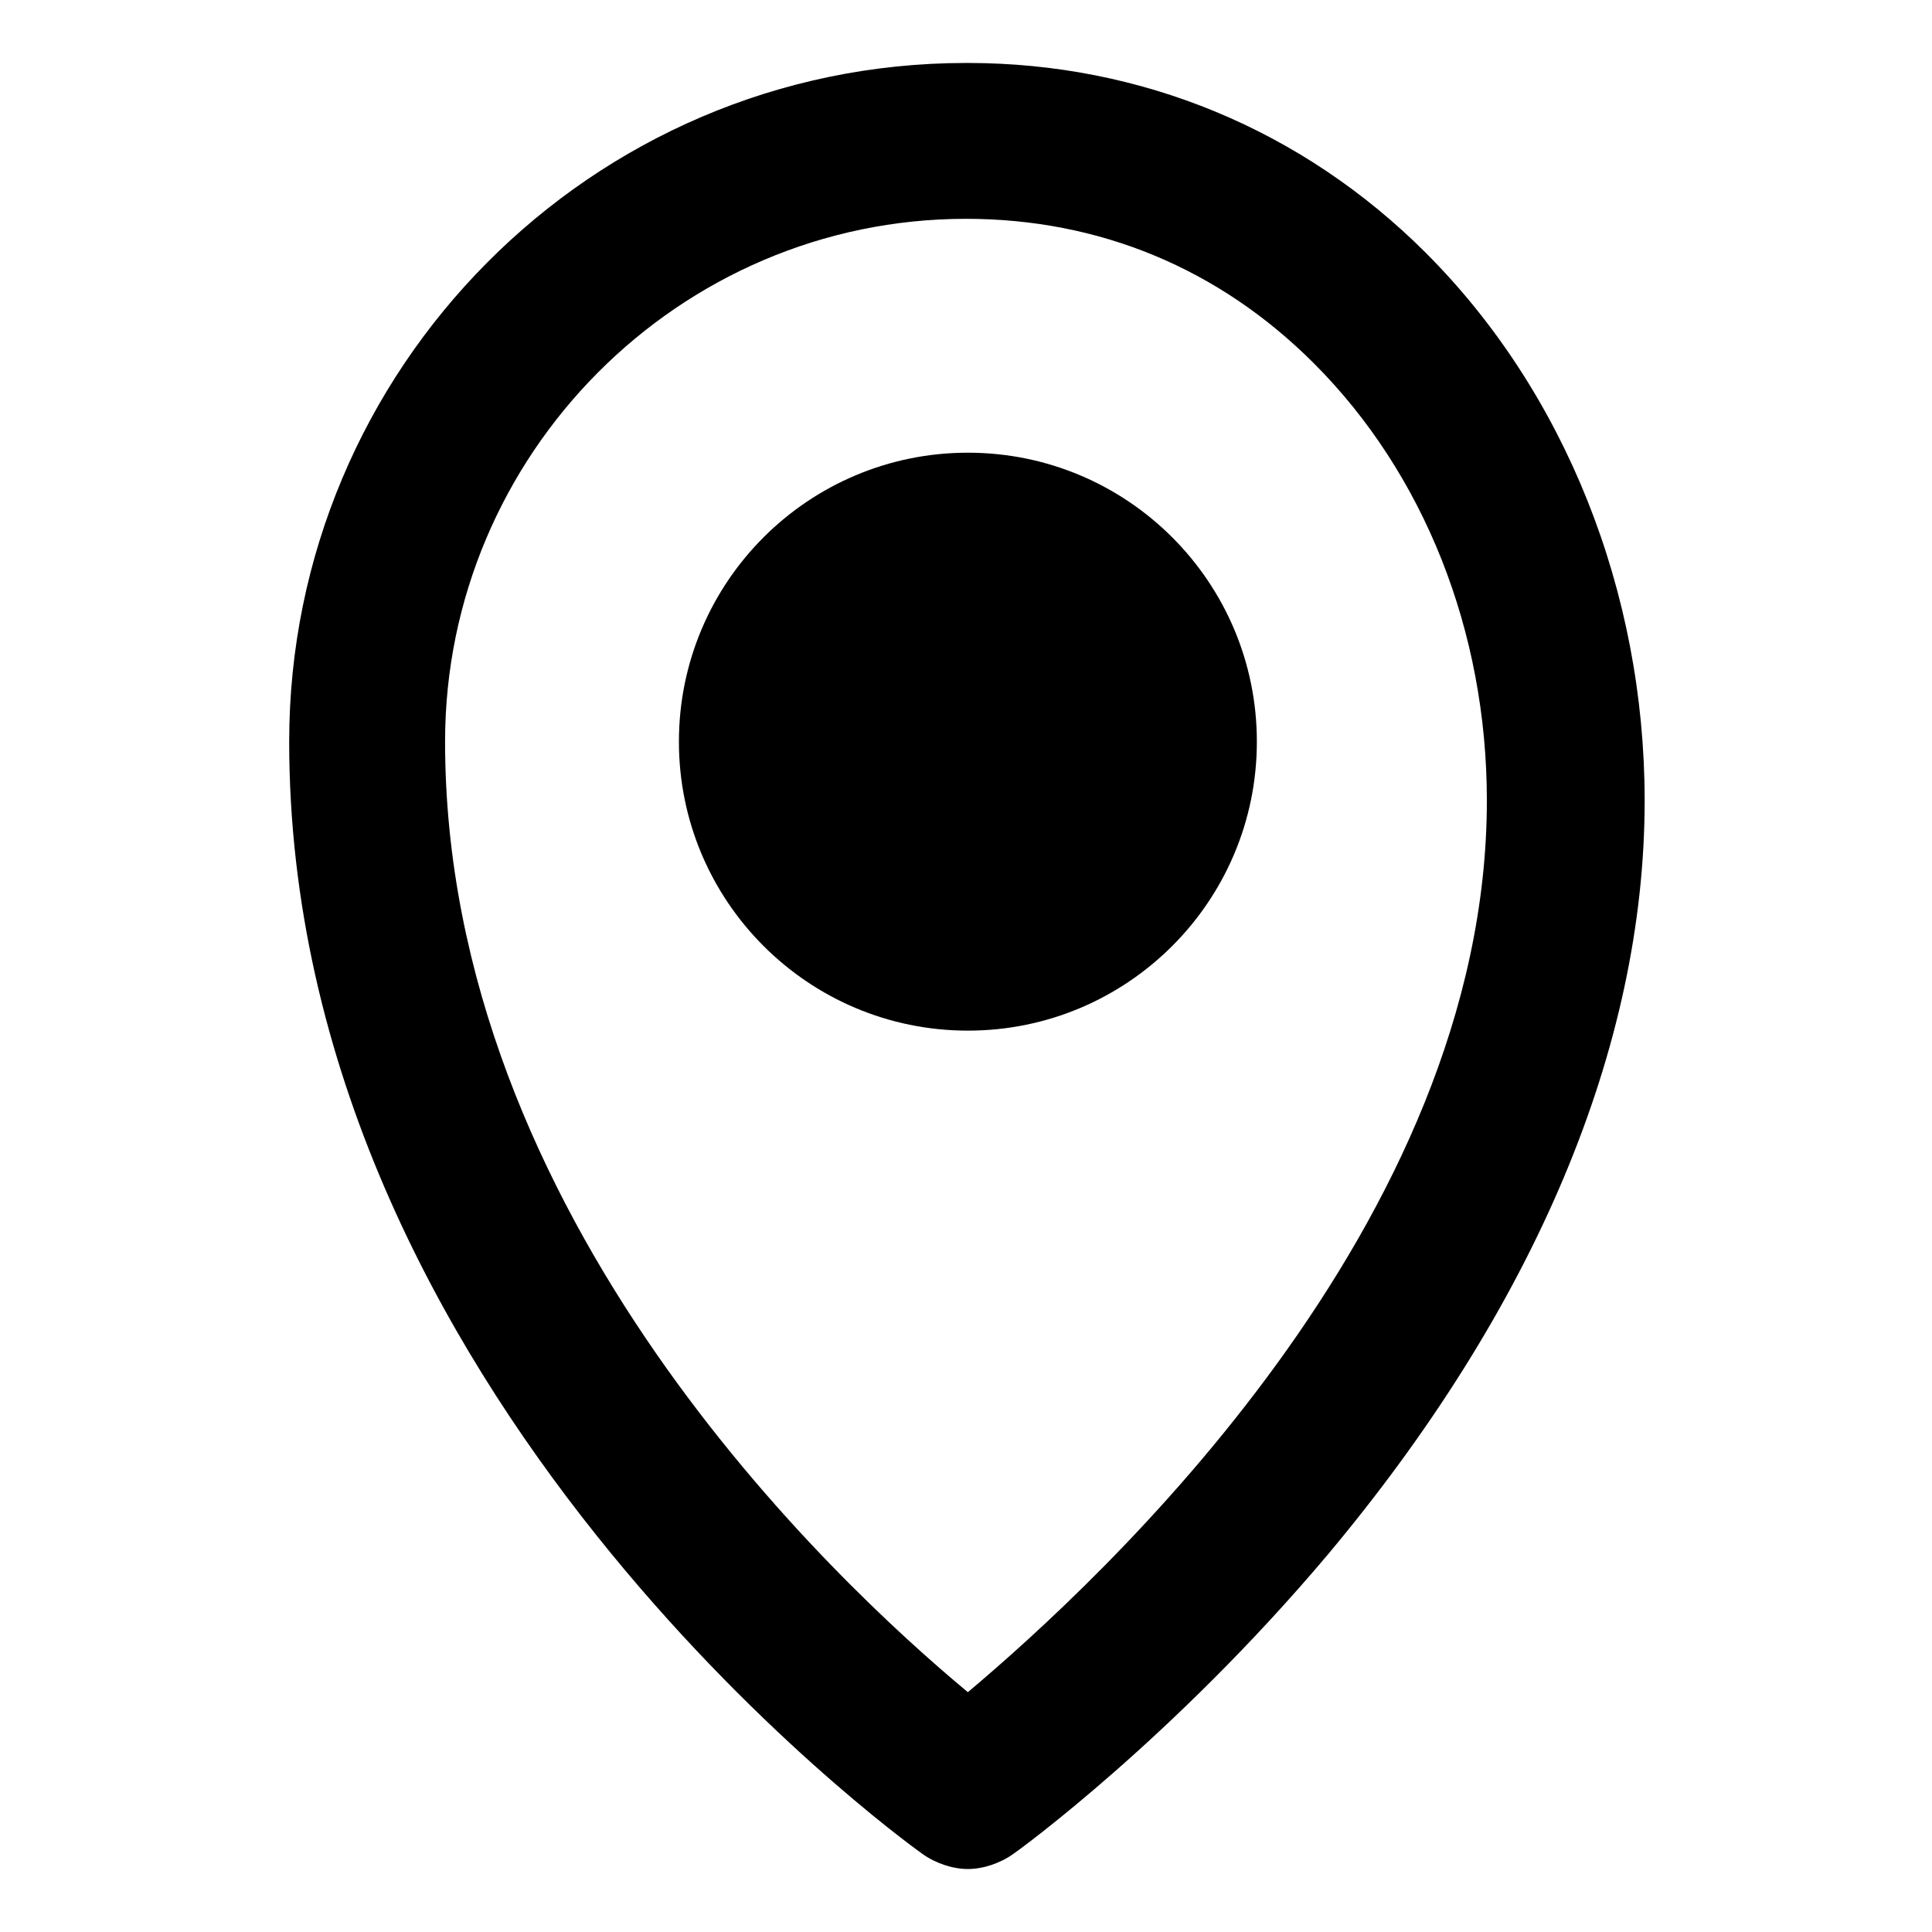 <?xml version="1.0" encoding="UTF-8"?>
<!-- Uploaded to: ICON Repo, www.svgrepo.com, Generator: ICON Repo Mixer Tools -->
<svg fill="#000000" width="800px" height="800px" version="1.1" viewBox="144 144 512 512" xmlns="http://www.w3.org/2000/svg">
 <g>
  <path d="m521.92 211.07c-32.746-32.746-75.57-50.383-121.42-50.383h-0.504c-99.25 0-179.36 81.113-179.36 179.86 0 172.3 160.71 289.69 167.77 294.73 3.527 2.519 8.062 4.031 12.09 4.031 4.031 0 8.566-1.512 12.09-4.031 1.512-1.008 42.32-30.73 83.129-79.098 54.914-65.496 84.137-134.52 84.137-200.01 0-55.422-21.16-108.32-57.938-145.1zm-121.42 381.38c-35.77-29.727-138.55-125.95-138.55-251.91 0-76.074 61.969-138.55 138.04-138.55 35.266 0 67.008 13.098 92.195 38.289 29.223 29.223 45.848 71.039 45.848 115.88 0 112.35-102.27 206.57-137.54 236.29z"/>
  <path d="m477.08 340.55c0 42.293-34.285 76.578-76.578 76.578-42.297 0-76.582-34.285-76.582-76.578 0-42.297 34.285-76.582 76.582-76.582 42.293 0 76.578 34.285 76.578 76.582"/>
 </g>
</svg>